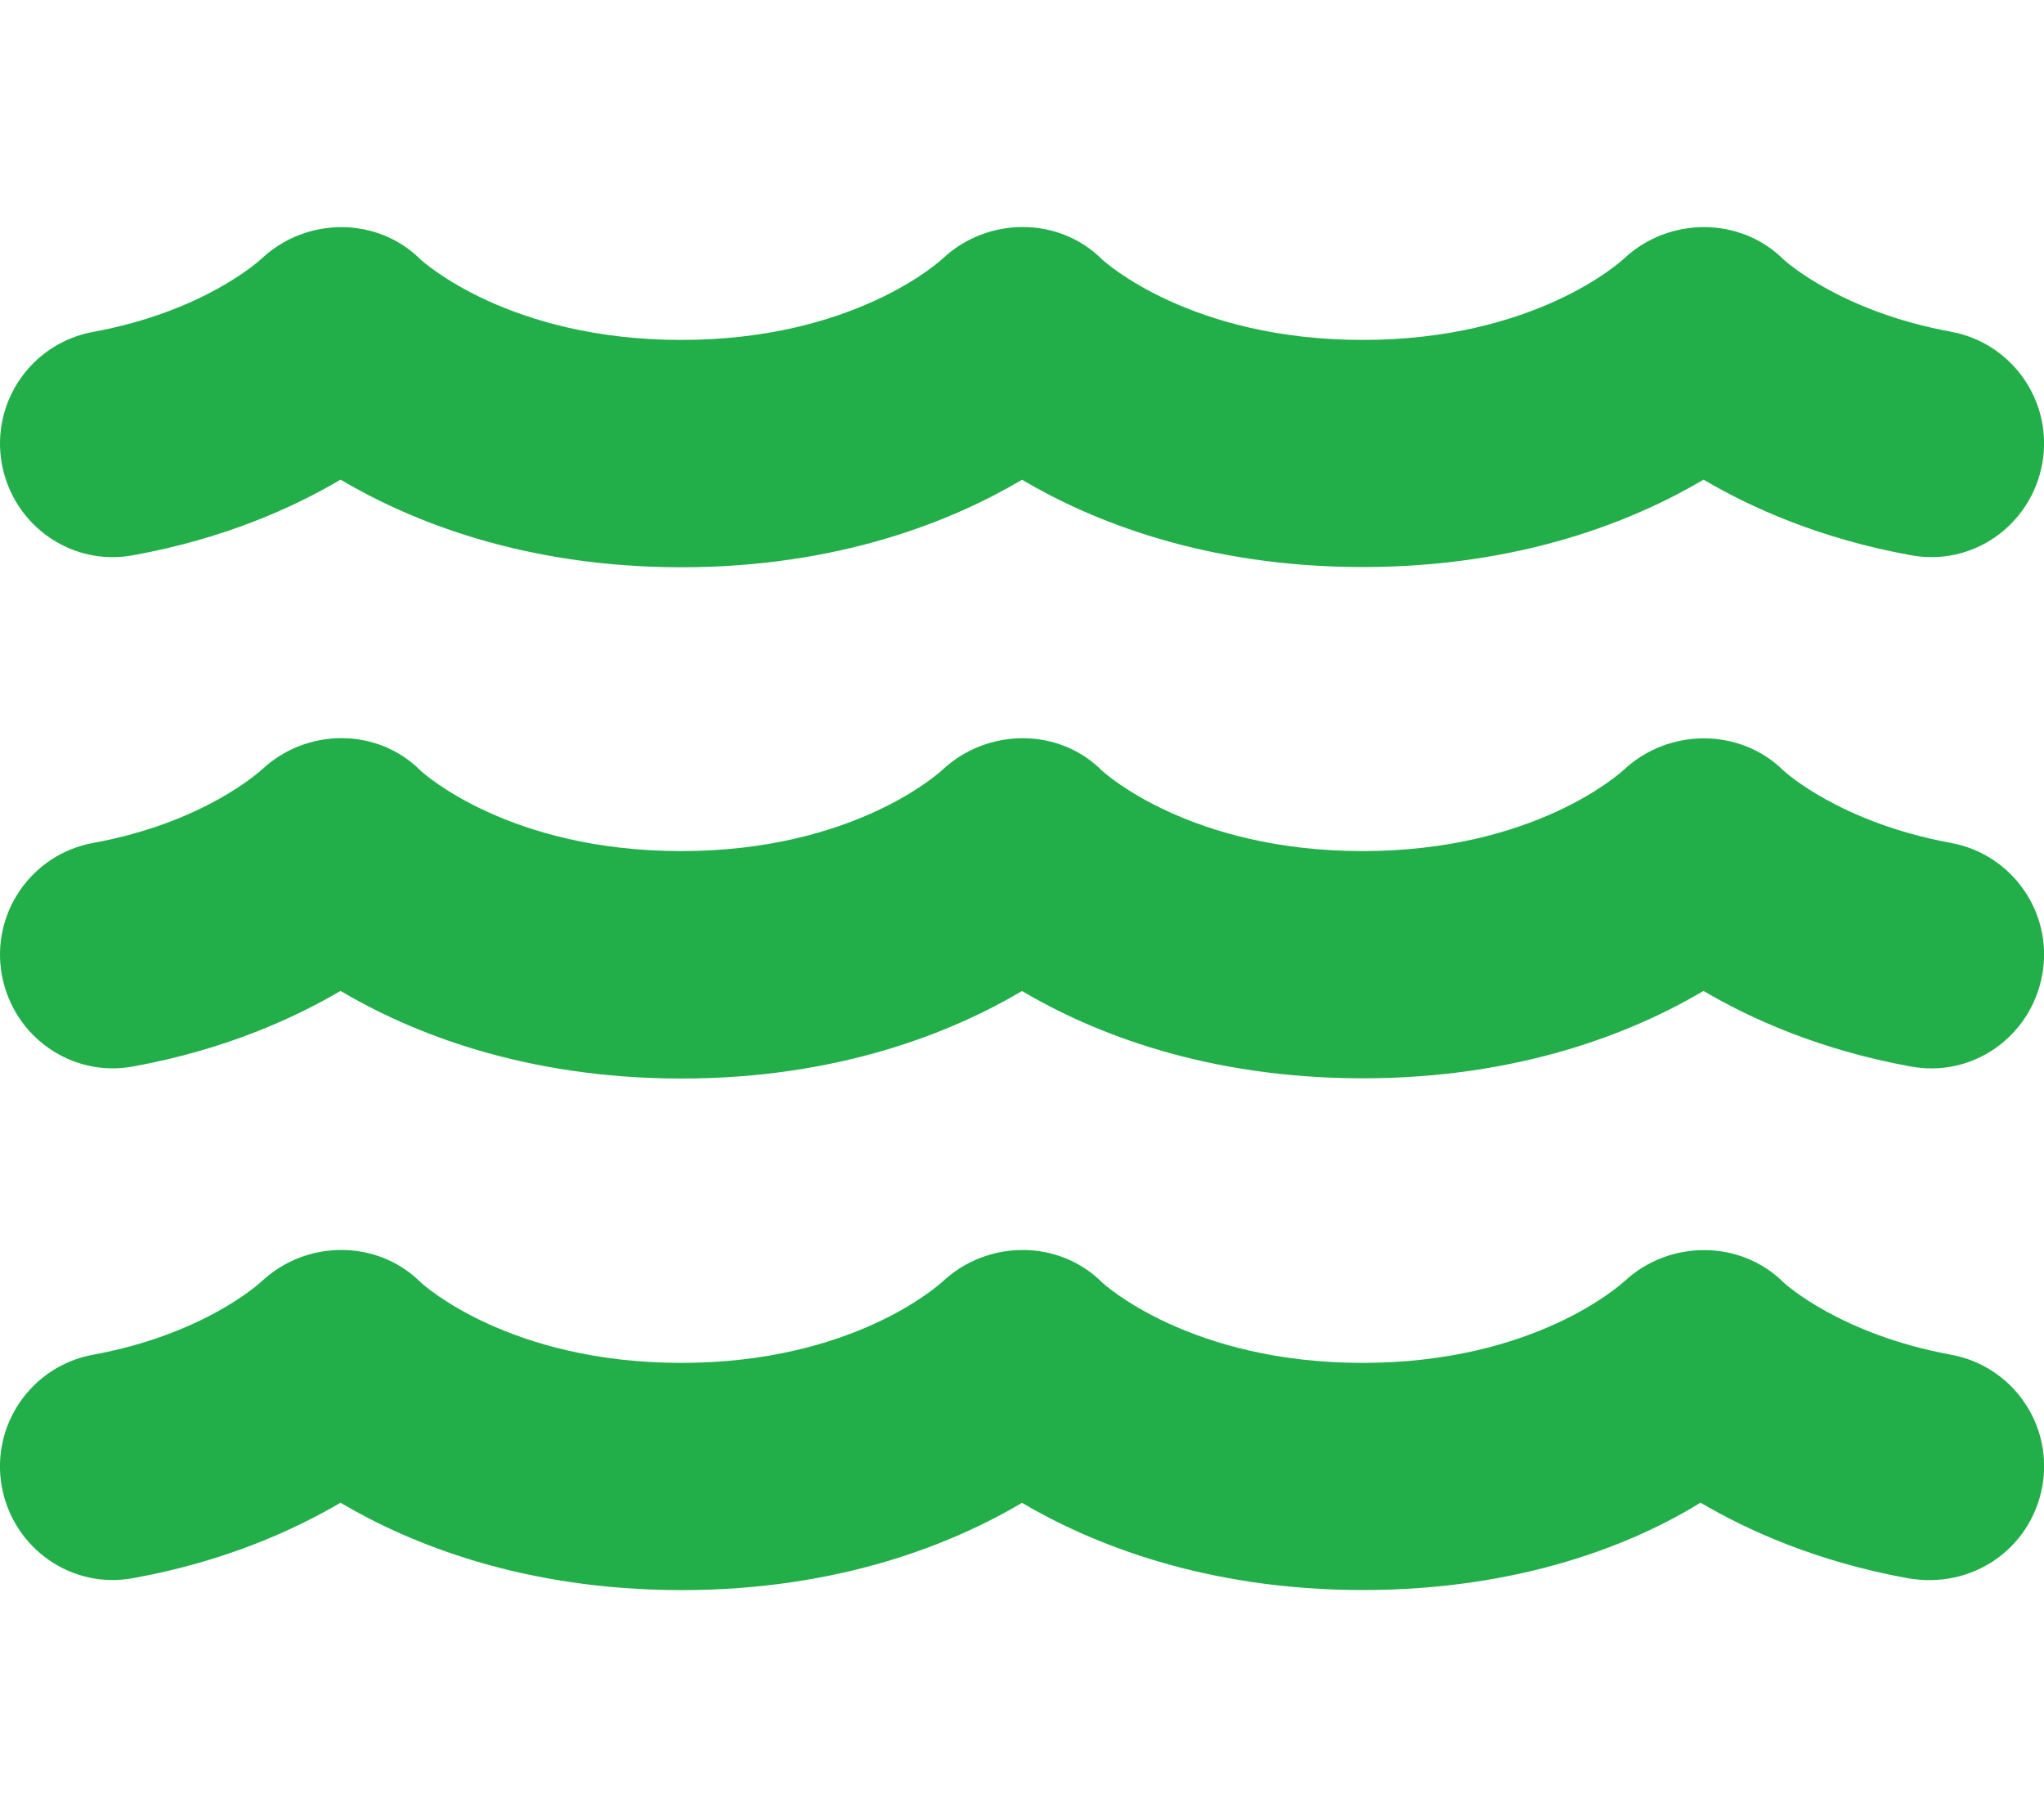 <svg width="54" height="48" viewBox="0 0 54 48" fill="none" xmlns="http://www.w3.org/2000/svg">
<g clip-path="url(#clip0_376_496)">
<path d="M51.544 22.266C48.616 21.729 47.152 20.385 47.125 20.361C45.975 19.219 44.091 19.228 42.909 20.325C42.816 20.413 40.552 22.481 35.997 22.481C31.442 22.481 29.179 20.413 29.118 20.361C27.975 19.209 26.091 19.228 24.909 20.325C24.816 20.413 22.552 22.481 17.997 22.481C13.442 22.481 11.184 20.419 11.119 20.363C9.975 19.209 8.095 19.219 6.913 20.334C6.852 20.381 5.389 21.731 2.46 22.266C0.831 22.564 -0.248 24.126 0.049 25.755C0.348 27.384 1.903 28.482 3.541 28.166C5.916 27.731 7.733 26.916 8.996 26.175C10.824 27.256 13.822 28.489 18 28.489C22.177 28.489 25.171 27.259 27 26.178C28.83 27.259 31.823 28.483 36 28.483C40.179 28.483 43.176 27.256 45.005 26.175C46.267 26.919 48.085 27.733 50.46 28.167C52.106 28.484 53.653 27.385 53.952 25.756C54.253 24.131 53.175 22.566 51.544 22.266ZM51.544 35.784C48.616 35.248 47.152 33.904 47.125 33.88C45.98 32.737 44.096 32.744 42.915 33.845C42.816 33.928 40.556 36 36 36C31.444 36 29.181 33.932 29.121 33.879C27.975 32.731 26.092 32.743 24.912 33.844C24.816 33.928 22.556 36 18 36C13.444 36 11.181 33.932 11.121 33.879C9.975 32.731 8.094 32.739 6.912 33.847C6.851 33.903 5.387 35.248 2.459 35.784C0.83 36.083 -0.249 37.644 0.048 39.273C0.348 40.903 1.904 42 3.542 41.681C5.916 41.25 7.733 40.434 8.996 39.694C10.824 40.775 13.825 42.002 18.004 42.002C22.18 42.002 25.171 40.778 27 39.697C28.828 40.772 31.828 42 36.009 42C40.189 42 43.181 40.773 44.925 39.692C46.188 40.436 48.006 41.25 50.38 41.684C52.106 42 53.653 40.903 53.953 39.272C54.253 37.641 53.175 36.084 51.544 35.784ZM3.542 14.662C5.917 14.229 7.734 13.415 8.997 12.67C10.825 13.751 13.822 14.984 18.001 14.984C22.177 14.984 25.172 13.754 27.001 12.673C28.831 13.754 31.824 14.978 36.001 14.978C40.18 14.978 43.177 13.751 45.006 12.67C46.268 13.415 48.086 14.228 50.461 14.662C52.107 14.979 53.654 13.88 53.953 12.251C54.25 10.622 53.171 9.061 51.542 8.762C48.614 8.226 47.151 6.881 47.123 6.858C45.978 5.715 44.094 5.722 42.913 6.823C42.819 6.911 40.556 8.979 36.001 8.979C31.446 8.979 29.182 6.911 29.122 6.858C27.976 5.71 26.093 5.722 24.913 6.823C24.819 6.911 22.556 8.979 18.001 8.979C13.446 8.979 11.184 6.915 11.119 6.862C9.975 5.714 8.095 5.722 6.913 6.83C6.852 6.886 5.389 8.23 2.46 8.767C0.831 9.065 -0.248 10.627 0.049 12.256C0.348 13.884 1.904 14.981 3.542 14.662Z" fill="#22AF4A"/>
</g>
<defs>
<clipPath id="clip0_376_496">
<rect width="54" height="48" fill="white"/>
</clipPath>
</defs>
</svg>
